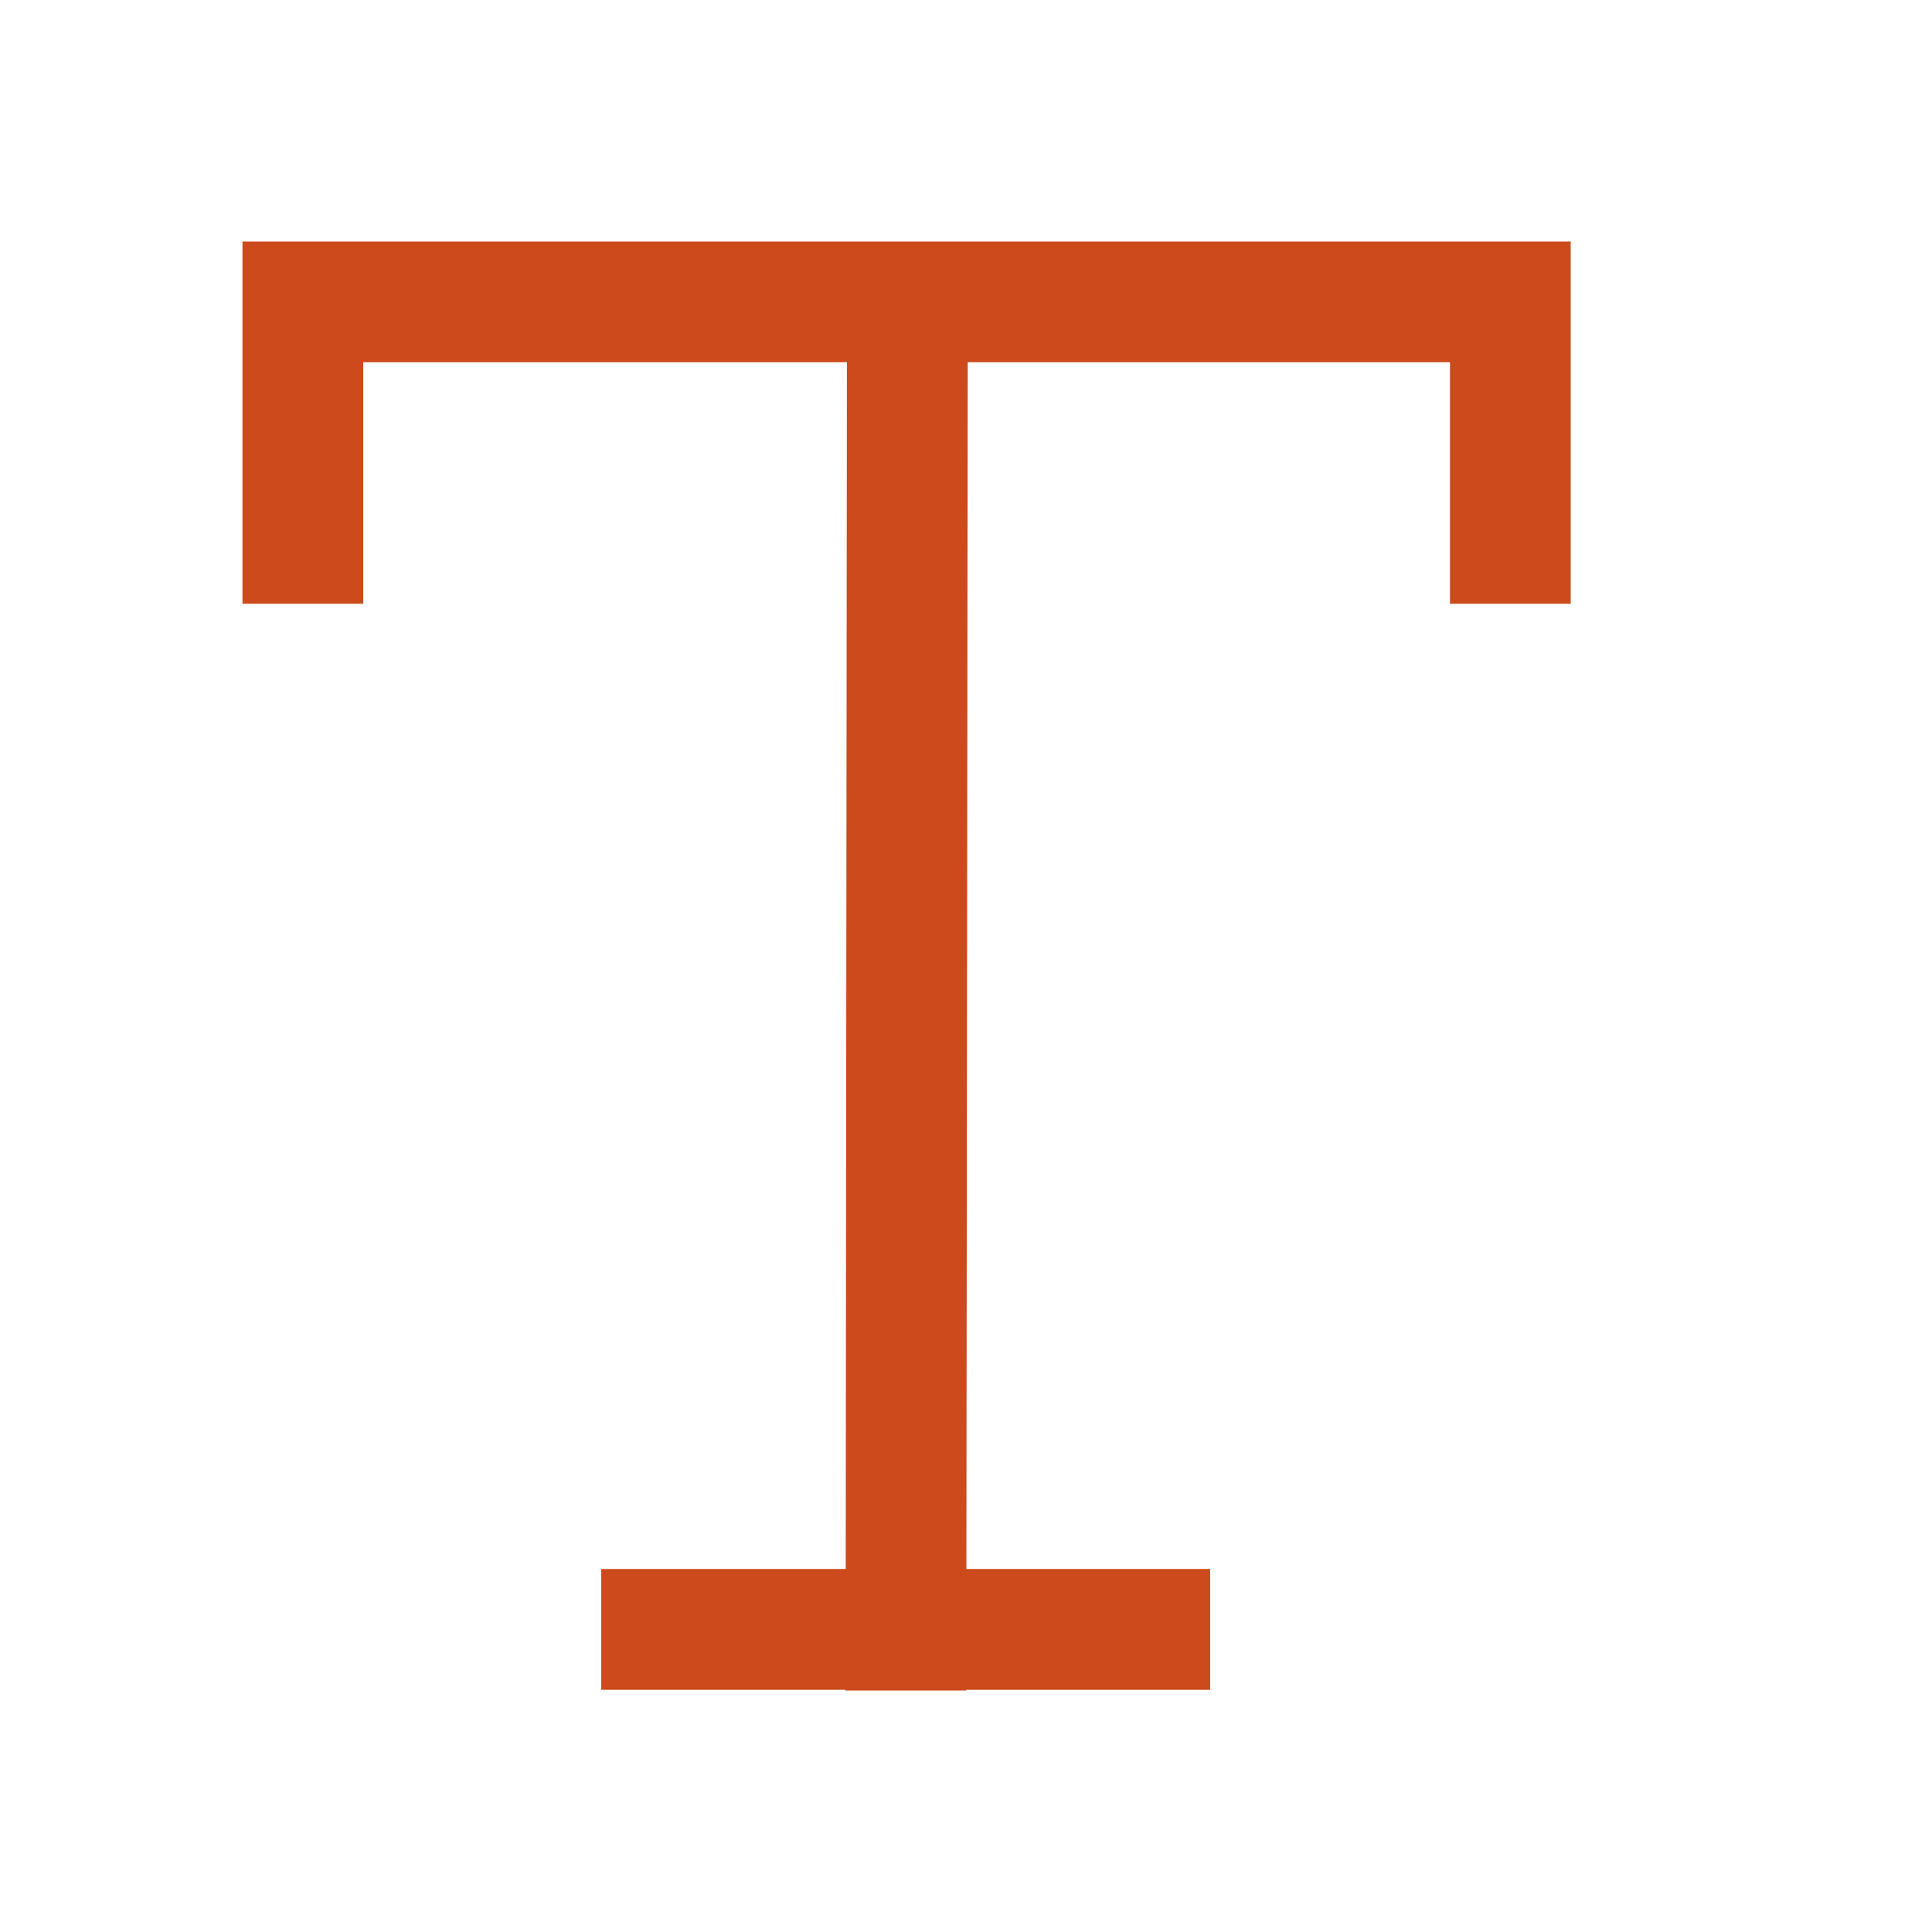 <svg width="35" height="35" viewBox="0 0 35 35" fill="none" xmlns="http://www.w3.org/2000/svg">
<path d="M4.393 4.375V10.938H6.58V6.562H15.343L15.321 28.424H10.892V30.612H15.317V30.625H17.505V30.612H21.923V28.424H17.507L17.531 6.562H26.268V10.938H28.455V4.375H4.393Z" fill="#CC4A1B"/>
</svg>
